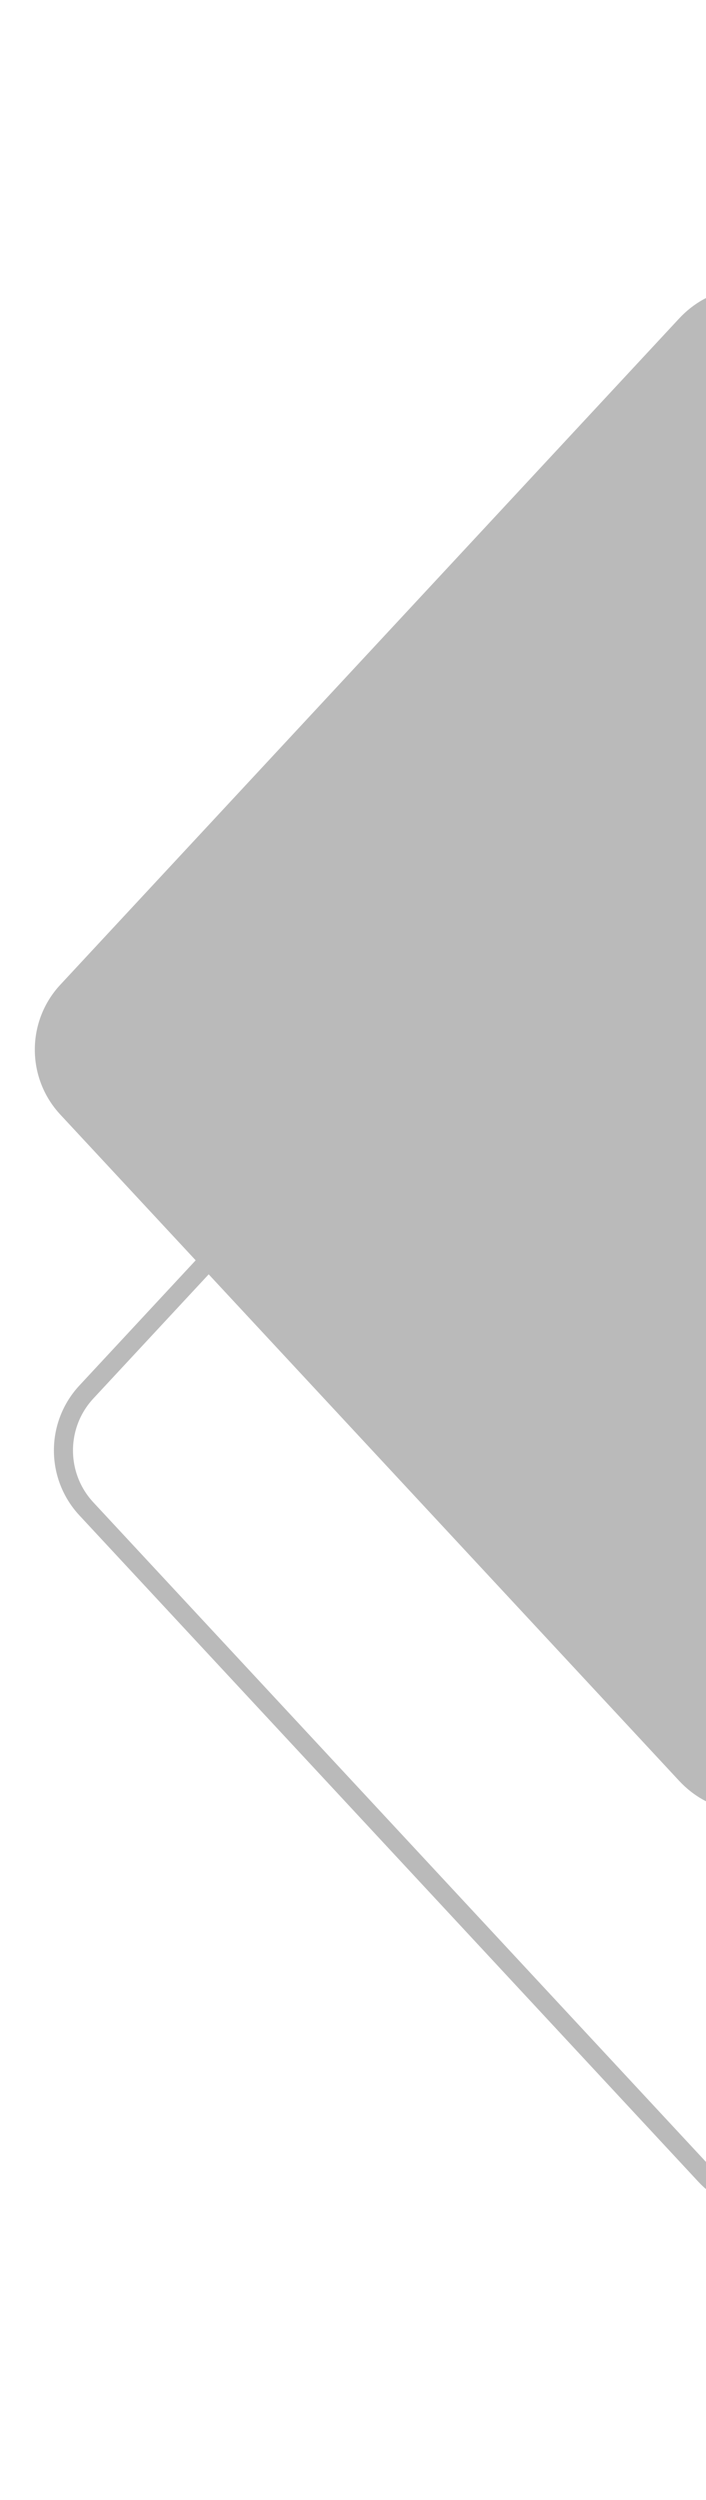 <svg width="37" height="131" viewBox="0 0 37 131" fill="none" xmlns="http://www.w3.org/2000/svg">
<path d="M3.162 58.403C1.379 56.484 1.379 53.516 3.162 51.597L35.587 16.694C38.679 13.365 44.25 15.553 44.25 20.097L44.25 89.903C44.25 94.447 38.679 96.635 35.587 93.306L3.162 58.403Z" fill="#BABABA"/>
<path d="M4.528 79.063C2.924 77.336 2.924 74.664 4.528 72.937L36.953 38.034C39.736 35.038 44.75 37.008 44.75 41.097L44.75 110.903C44.75 114.992 39.736 116.962 36.953 113.966L4.528 79.063Z" stroke="#BABABA"/>
</svg>
